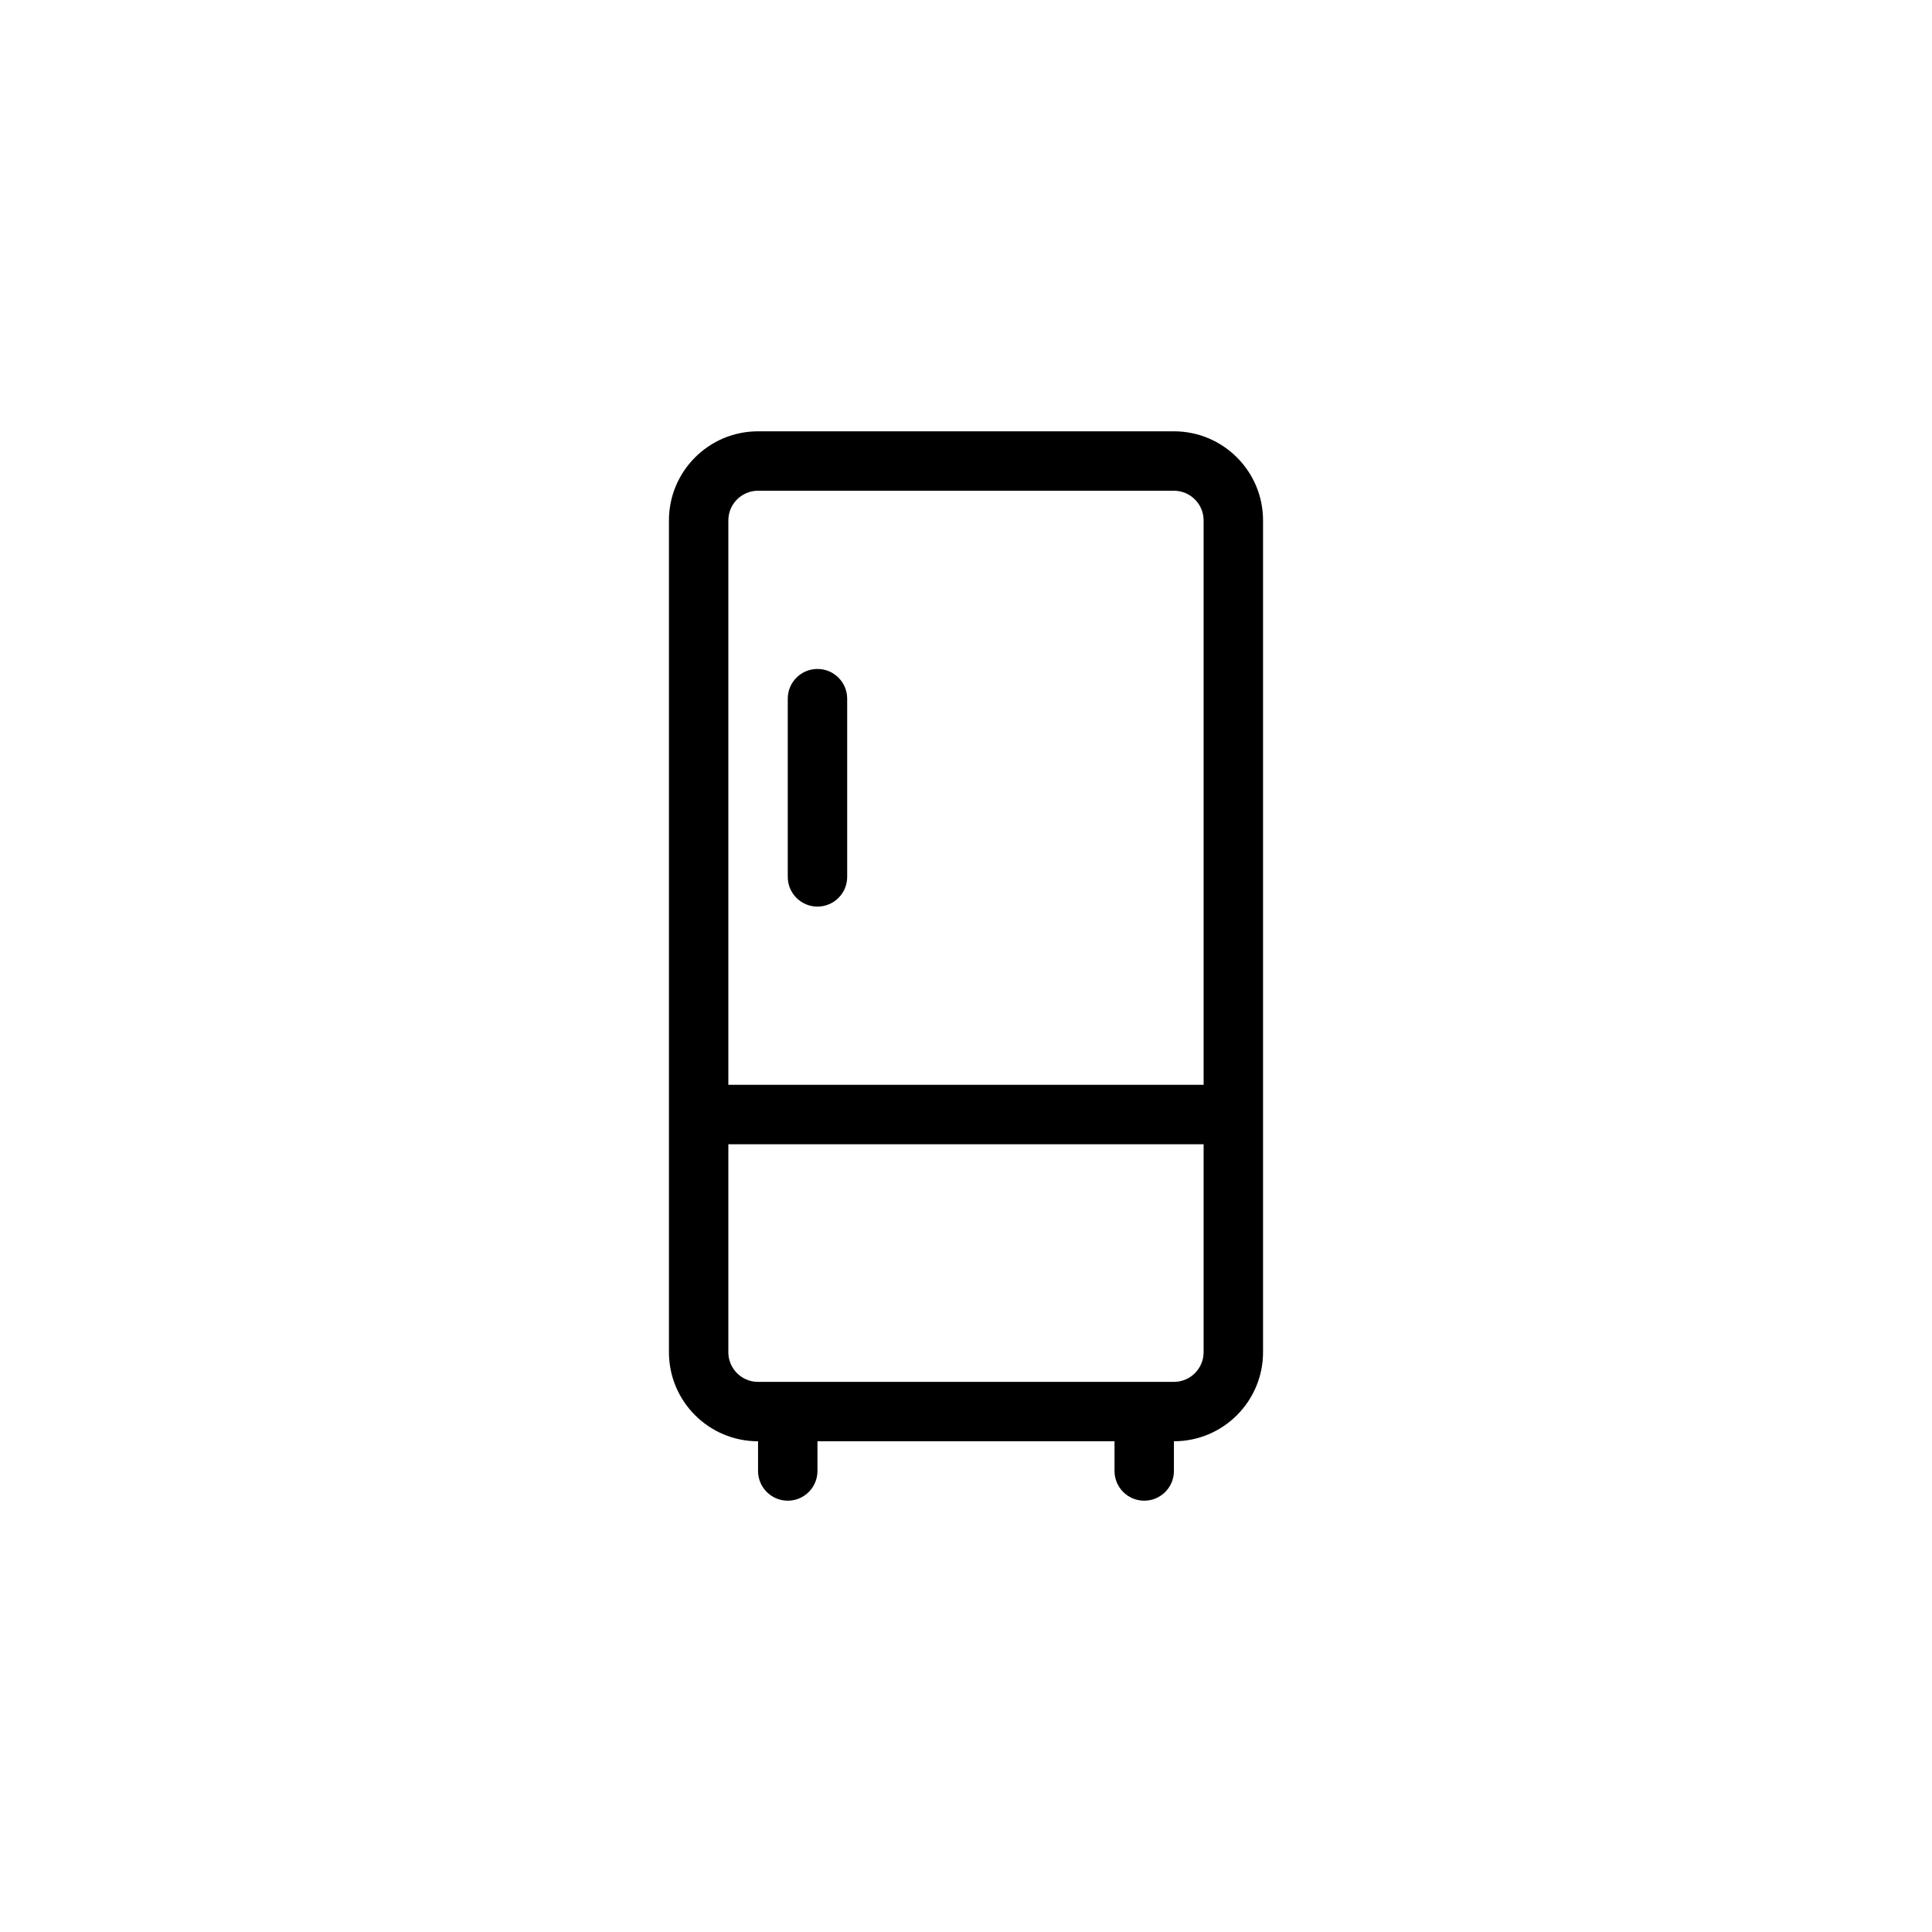 <?xml version="1.0" encoding="UTF-8"?>
<!-- Uploaded to: SVG Repo, www.svgrepo.com, Generator: SVG Repo Mixer Tools -->
<svg fill="#000000" width="800px" height="800px" version="1.1" viewBox="144 144 512 512" xmlns="http://www.w3.org/2000/svg">
 <path d="m455.1 274.05h-110.21c-4.348 0-7.871 3.523-7.871 7.871v149.57h125.95v-149.57c0-4.348-3.527-7.871-7.875-7.871zm-118.08 228.29v-55.105h125.95v55.105c0 4.348-3.527 7.871-7.875 7.871h-110.21c-4.348 0-7.871-3.523-7.871-7.871zm102.34 23.613v7.875c0 4.348 3.523 7.871 7.871 7.871 4.348 0 7.871-3.523 7.871-7.871v-7.875c13.043 0 23.617-10.57 23.617-23.613v-220.42c0-13.043-10.574-23.617-23.617-23.617h-110.21c-13.043 0-23.617 10.574-23.617 23.617v220.42c0 13.043 10.574 23.613 23.617 23.613v7.875c0 4.348 3.523 7.871 7.871 7.871s7.871-3.523 7.871-7.871v-7.875zm-70.848-196.8c0-4.348-3.527-7.871-7.875-7.871-4.348 0-7.871 3.523-7.871 7.871v47.234c0 4.348 3.523 7.871 7.871 7.871 4.348 0 7.875-3.523 7.875-7.871z" fill-rule="evenodd"/>
</svg>